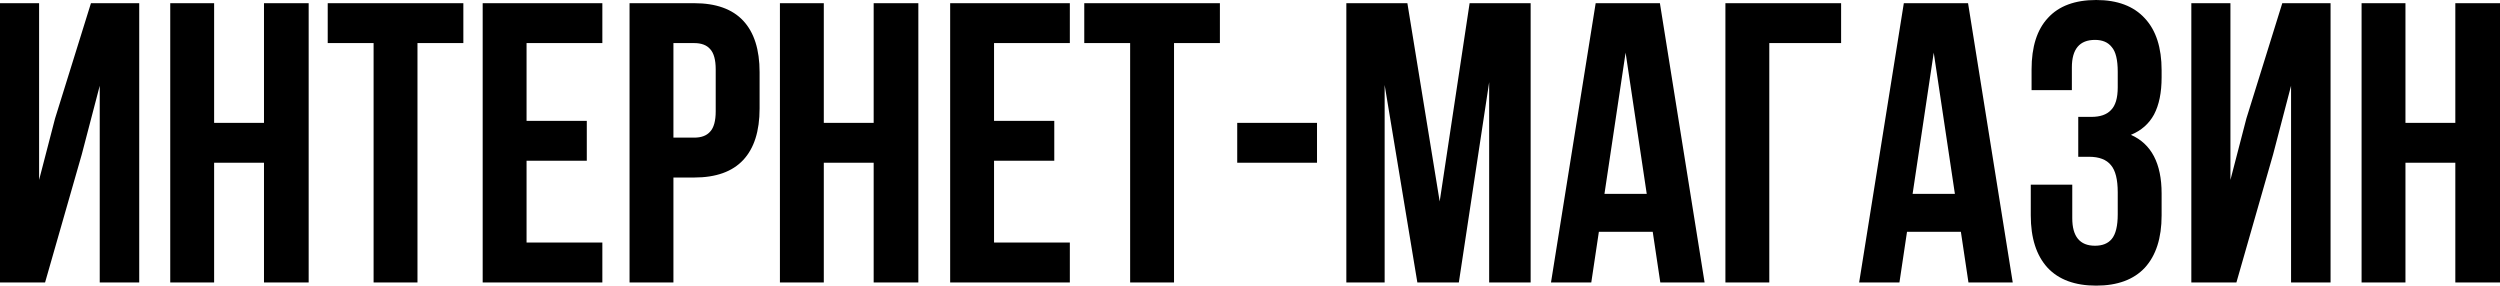 <?xml version="1.0" encoding="UTF-8"?> <svg xmlns="http://www.w3.org/2000/svg" width="2131" height="244" viewBox="0 0 2131 244" fill="none"> <path d="M0 240.749V2.721H33.324V153.358L46.926 100.992L77.529 2.721H118.674V240.749H85.01V73.109L69.708 131.596L38.425 240.749H0ZM145.115 240.749V2.721H182.519V104.733H225.024V2.721H263.108V240.749H225.024V138.737H182.519V240.749H145.115ZM394.961 2.721V36.725H355.857V240.749H318.452V36.725H279.348V2.721H394.961ZM500.185 103.033V137.037H448.839V206.745H513.446V240.749H411.435V2.721H513.446V36.725H448.839V103.033H500.185ZM591.711 2.721C610.3 2.721 624.242 7.708 633.536 17.683C642.83 27.657 647.478 42.279 647.478 61.548V92.491C647.478 111.76 642.83 126.382 633.536 136.356C624.242 146.331 610.3 151.318 591.711 151.318H574.029V240.749H536.625V2.721H591.711ZM574.029 117.314H591.711C597.832 117.314 602.366 115.614 605.313 112.214C608.486 108.813 610.073 103.033 610.073 94.872V59.167C610.073 51.007 608.486 45.226 605.313 41.825C602.366 38.425 597.832 36.725 591.711 36.725H574.029V117.314ZM664.804 240.749V2.721H702.208V104.733H744.713V2.721H782.797V240.749H744.713V138.737H702.208V240.749H664.804ZM898.668 103.033V137.037H847.322V206.745H911.93V240.749H809.918V2.721H911.93V36.725H847.322V103.033H898.668ZM1039.84 2.721V36.725H1000.74V240.749H963.332V36.725H924.227V2.721H1039.84ZM1122.62 104.733V138.737H1054.61V104.733H1122.62ZM1252.7 2.721H1304.72V240.749H1269.36V70.049L1243.52 240.749H1208.15L1180.27 72.429V240.749H1147.62V2.721H1199.65L1227.19 171.721L1252.7 2.721ZM1415.24 240.749L1408.78 197.564H1362.88L1356.41 240.749H1322.07L1360.15 2.721H1414.9L1452.99 240.749H1415.24ZM1403.68 165.26L1385.66 44.886L1367.64 165.26H1403.68ZM1470.74 2.721H1569.36V36.725H1508.15V240.749H1470.74V2.721ZM1677.91 240.749L1671.45 197.564H1625.54L1619.08 240.749H1584.74L1622.82 2.721H1677.57L1715.65 240.749H1677.91ZM1666.35 165.26L1648.32 44.886L1630.3 165.26H1666.35ZM1805.16 61.208C1805.16 51.007 1803.46 43.979 1800.06 40.125C1796.89 36.045 1792.13 34.005 1785.78 34.005C1772.63 34.005 1766.06 41.825 1766.06 57.467V76.85H1731.71V59.167C1731.71 39.899 1736.36 25.277 1745.65 15.303C1754.95 5.101 1768.66 0.001 1786.8 0.001C1804.93 0.001 1818.76 5.215 1828.28 15.643C1837.8 25.844 1842.56 40.579 1842.56 59.848V65.968C1842.56 78.89 1840.41 89.431 1836.1 97.592C1831.8 105.526 1825.22 111.307 1816.38 114.934C1833.84 122.642 1842.56 139.303 1842.56 164.92V183.622C1842.56 202.891 1837.8 217.739 1828.28 228.167C1818.76 238.368 1804.93 243.469 1786.8 243.469C1768.66 243.469 1754.83 238.368 1745.31 228.167C1735.79 217.739 1731.03 202.891 1731.03 183.622V157.439H1766.4V186.002C1766.4 201.644 1772.86 209.465 1785.78 209.465C1792.13 209.465 1796.89 207.538 1800.06 203.684C1803.46 199.604 1805.16 192.576 1805.16 182.602V163.9C1805.16 153.018 1803.23 145.311 1799.38 140.777C1795.53 136.016 1789.29 133.636 1780.68 133.636H1771.5V99.632H1782.72C1790.2 99.632 1795.75 97.705 1799.38 93.852C1803.23 89.998 1805.16 83.537 1805.16 74.469V61.208ZM1867.89 240.749V2.721H1901.22V153.358L1914.82 100.992L1945.42 2.721H1986.57V240.749H1952.9V73.109L1937.6 131.596L1906.32 240.749H1867.89ZM2013.01 240.749V2.721H2050.41V104.733H2092.92V2.721H2131V240.749H2092.92V138.737H2050.41V240.749H2013.01Z" fill="black"></path> </svg> 